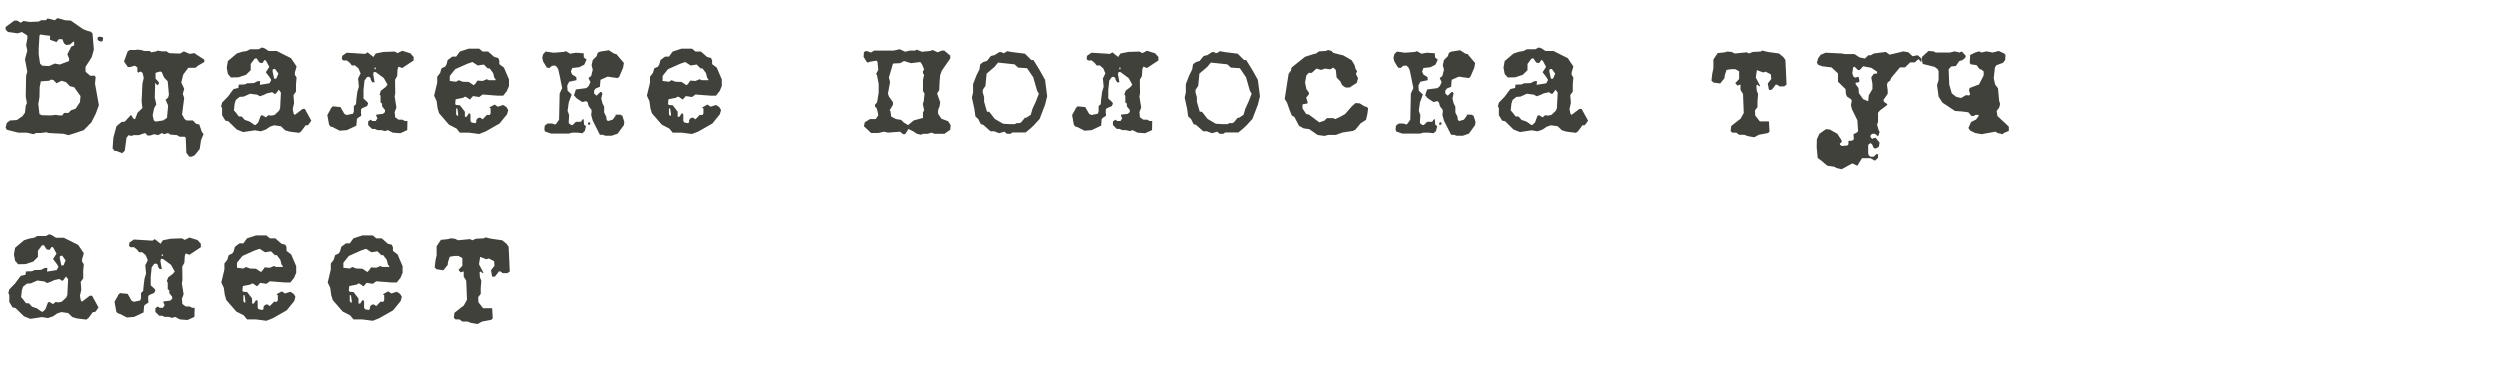 <?xml version="1.0" encoding="UTF-8"?> <svg xmlns="http://www.w3.org/2000/svg" width="1111" height="166" viewBox="0 0 1111 166" fill="none"> <path d="M45.838 16.892L45.666 18.01L45.236 18.526L43.946 18.182L43.344 17.58V16.806L43.946 16.29L45.494 16.462L45.838 16.892ZM43.946 46.734L42.484 50.69L40.592 54.388L37.238 57.828L33.454 59.118L30.444 60.064L28.208 59.462L21.672 59.118L20.554 58.774L18.146 59.118H16.082L14.792 59.634L11.954 58.946H8.084L3.01 57.656L2.494 56.71L3.01 54.646L4.472 53.528L7.482 53.356L9.976 51.636L11.094 50.088L11.438 46.992L11.954 45.874L11.438 42.864L11.61 33.662L12.126 31.856L11.094 26.352L12.126 22.482L11.61 19.988L12.212 16.806L12.126 15.774L9.718 14.226L7.826 14.828L3.526 14.226L2.494 13.108V11.99L6.364 9.152H7.654L9.202 10.098L10.492 9.324L13.244 9.754L17.2 9.582L18.318 8.98H20.382L21.156 8.206L24.338 8.98L25.628 8.034L28.81 8.98L31.476 9.152L36.894 12.936L38.872 13.71L40.248 14.054L41.108 14.828L41.71 22.052L40.764 25.406L38.012 29.706V31.856L40.076 33.662H42.226L42.484 34.436L42.226 37.188L43.946 46.734ZM32.938 20.246V18.526H32.594L31.046 19.816L29.412 19.988L28.466 19.3L27.692 17.408H26.144L25.112 18.698L22.188 17.666L22.274 15.946L17.802 15.344L17.544 15.946L17.2 21.536V24.116L17.802 28.244L18.748 29.19L21.844 29.362L24.338 28.244L26.574 28.674L30.702 27.126V26.008L29.928 24.116L31.648 20.762L32.336 20.418L32.938 20.246ZM35.776 42.692L32.938 38.736L31.046 38.306L29.326 36.5L27.348 35.898L25.112 37.016L23.736 35.554L22.618 35.382L21.844 35.898L18.146 36.156L17.63 38.736L17.544 43.208L17.028 46.218L17.544 50.69L18.576 51.206L22.618 51.292L24.854 51.034L26.144 51.292H27.692L28.466 50.174H30.444L31.476 49.056L33.626 48.282L35.518 45.444L35.776 42.692ZM90.799 27.556L87.961 29.19L86.843 30.136H83.661L81.425 33.146L80.565 36.672L81.855 39.424L81.253 41.746L81.855 43.552L80.909 50.862L82.027 52.926L82.973 53.528H85.725L87.101 54.99L88.563 55.334L89.681 58.516L90.455 59.634L89.337 62.3L88.735 66.256L86.499 69.008L85.209 69.61H84.091L82.801 67.89L82.543 61.182L82.027 60.752H79.791L78.673 60.064L75.663 59.806L74.717 59.118L72.911 59.634L71.965 59.118L70.245 60.064L68.525 59.634L66.719 60.236H65.601L64.483 59.118L61.645 60.064H59.409L58.291 60.408L57.173 60.064L56.227 61.182L55.453 66.944L54.335 68.062L51.755 67.116H50.981L50.035 65.998L50.379 61.182L51.755 56.108L53.991 54.216L55.453 54.044L57.689 51.636L57.861 51.292H58.463L58.979 52.324L59.581 52.926H60.011L61.129 50.088L63.279 48.024L62.935 45.1L63.279 37.274L63.881 34.608L63.365 32.372L62.419 31.77L61.645 32.2H61.301L61.043 31.77V29.964L59.925 29.19L57.861 29.792H56.829L55.109 27.298L56.743 22.826L57.689 22.224H60.527L60.699 22.052L62.763 22.224L64.053 22.654H66.547L67.235 23.256L69.471 22.826L70.073 22.482L71.879 22.826H74.029L75.147 23.6L78.329 23.772H80.135L81.683 22.826L84.263 23.944L86.327 23.6L90.799 26.524V27.556ZM75.061 42.09L74.545 36.156L72.911 34.436L71.879 32.028L71.191 31.77L69.127 32.372V34.952L70.589 36.5V37.274L70.073 37.79H69.901L69.643 37.618L69.127 36.844L68.955 37.188L68.783 43.38L69.471 46.39L68.525 48.024L67.837 51.206L68.353 53.528L69.127 54.044L72.481 53.528L74.201 52.41L74.717 46.906L73.599 44.326L74.717 43.38L75.061 42.09ZM138.34 53.614L137.394 54.99L136.792 55.678H135.846L133.868 58.344L132.922 59.032L128.794 58.516L126.73 57.914L124.838 56.108L121.828 55.678L120.022 56.28L118.13 57.57L115.894 58.344L113.228 57.914L108.068 58.688L105.23 57.57L101.446 53.872L100.156 53.614L98.694 51.206V48.024L98.264 47.25L98.694 45.616L101.274 42.95L103.768 39.596L105.918 39.08L106.09 37.618L108.756 37.532L109.874 37.016L112.798 36.93L114.518 36.07H115.636L115.464 37.704L119.764 37.016L120.538 35.554L119.85 34.35L118.13 32.114L119.678 29.706L118.646 27.814L118.302 27.126L117.786 26.696H117.528L116.582 28.072L115.292 27.814L114.432 26.524L114.174 26.008H113.228L111.422 28.416V31.168L109.358 33.232L106.004 34.35L102.65 34.436L101.274 32.888L100.758 30.05L101.274 27.126L105.23 23.772L107.638 22.998L109.702 22.654L111.164 21.88H114.948L116.41 21.106L117.528 21.45L119.42 22.654H122.946L129.31 25.836L131.804 29.534L131.03 32.286V33.232L131.804 34.436L131.546 37.36V40.714L130.428 42.262L130.686 45.788L130.084 48.454L130.514 50.604L131.03 51.034L134.556 48.368L135.502 48.454L138.34 53.614ZM123.72 32.716L122.258 30.652H121.656L121.14 30.996V31.77L121.828 34.952H122.774L123.72 32.716ZM124.838 41.144L123.892 39.854L122.602 41.66H121.828L121.656 41.488L120.968 40.972L118.646 41.488L117.012 42.262L115.464 42.778L114.346 42.09L111.164 41.66L108.24 42.95L106.52 43.036L104.8 44.412L104.284 46.046L103.94 49.056L104.8 50.002L106.09 51.722L107.466 51.808L108.756 53.27L110.992 54.044L113.056 55.506H113.658L114.776 54.388L115.894 51.378L116.582 51.206L118.13 52.152L119.248 51.206L120.71 51.378L122.086 51.034L124.064 49.142L124.494 48.024L124.838 41.144ZM183.818 26.868L178.744 30.222L177.11 29.62L176.68 30.738L176.508 33.748L175.562 35.468L175.648 41.402L175.39 42.95L176.164 47.766L175.39 49.83L175.562 51.464V52.066L177.11 53.184H178.83L179.948 53.786H181.066L180.98 57.828L177.884 59.204L174.53 58.946L172.38 57.828L171.09 58.258L169.456 57.828H167.736L166.618 57.312H165.328L163.608 55.592V53.958L164.726 53.184L165.5 53.786H166.962L167.736 52.582L167.22 51.55V50.948L170.144 50.604L171.09 49.83V48.884L169.8 47.25V46.046L169.112 45.53V44.068V42.52L168.682 42.004L169.284 40.284L171.52 38.564L172.208 37.618L170.574 34.694L166.962 32.028H166.102L165.844 32.974L166.446 36.328V36.586H165.5L164.726 35.382V34.694L163.866 34.092L163.092 34.264L161.974 35.812L161.544 39.94V43.81L163.264 45.358L163.608 46.046L163.092 47.164L160.856 48.11L160.426 48.712V50.346L160.512 50.604V51.464L159.308 52.238L158.62 52.84L158.362 55.85L154.148 57.828L150.966 58.086L147.956 56.538L146.838 56.194L146.236 55.42L145.462 51.12L147.01 48.368V48.11L147.956 47.25L151.31 47.594L153.03 50.604L154.062 51.12L156.9 50.518L157.244 49.486V47.164L158.19 46.304L158.362 44.24L158.792 40.8L159.48 38.564L159.136 34.866L160.254 32.63L159.308 30.394L157.674 29.018L157.072 29.104H156.384L155.438 27.9L154.148 26.868H152.6L151.912 26.266L152.084 24.804L154.062 23.428L162.318 23.944L163.35 23.256L165.93 25.32L166.962 23.772L170.402 23.084L175.39 22.912L176.68 23.6L178.744 22.568L182.356 23.686L183.818 25.32V26.868ZM166.962 30.738V30.05H166.446V30.738H166.962ZM226.199 38.22L225.253 40.456L223.619 42.52H221.211L216.739 42.176L214.503 42.004L212.955 43.122L210.203 42.692L208.827 44.24L207.193 43.122L206.591 42.95L205.817 43.466L202.721 44.068L202.463 44.24L202.291 46.304L202.721 46.648H202.893L204.441 46.82L206.591 49.658V50.432V51.894H207.365L208.311 50.432H208.827L209.085 50.948V53.786L209.601 54.474L211.235 54.732L211.665 54.302V53.356L212.353 52.496L213.299 52.238L214.503 53.012L216.481 50.948L216.739 51.12H217.599L218.029 50.432V48.196L217.427 47.766L219.835 46.476L221.211 47.422L223.619 46.648L225.081 47.594L225.855 48.884L225.339 50.776L221.985 54.904L215.793 58.43L212.955 59.548L208.311 58.946H204.355L202.893 57.14L199.539 55.42L195.153 50.346L194.465 48.11L194.035 44.928L192.917 42.52L194.293 36.758V34.092L195.583 32.458L196.185 30.394L197.819 29.62L198.421 28.674L198.937 26.696L201.001 25.148H202.721L204.355 22.912L208.311 21.622H212.955L214.503 22.912H216.911L219.663 25.32L221.383 25.75L221.899 26.868V28.502L223.963 30.05L226.199 35.296V38.22ZM220.265 35.64V35.296L219.663 34.522L219.147 32.458L217.599 30.394H216.739L215.019 28.674L212.353 29.104L209.945 27.556L207.709 28.33L202.291 30.738L199.883 33.748V35.984L202.721 36.328L203.839 35.64L205.645 36.328L208.311 36.414L210.547 37.876L211.321 37.102L212.181 35.812L214.503 35.984L216.309 35.21L217.255 35.64H220.265ZM203.581 51.464V50.432L203.237 48.196H202.721V50.948L203.409 51.55L203.581 51.464ZM260.668 26.524L259.636 28.76L257.4 29.878L254.304 30.222L253.702 31.856L254.304 33.146L256.11 34.264L256.196 35.296V35.64L252.928 36.328L252.068 38.048L252.24 40.284L254.046 42.004L252.756 45.53L252.24 49.228L252.928 51.12L252.756 54.13V54.732L253.874 55.592H254.476L255.938 54.13H258.174L258.948 53.012H259.378L259.55 55.42L260.41 56.022L259.894 58.258L258.776 59.204L256.54 58.946H254.304L252.756 59.376H248.714H244.93L242.178 58.43L241.92 57.484L242.092 55.85L243.296 54.904H245.446L246.392 55.248H246.994L248.456 53.184L248.714 41.574L249.832 39.166L248.714 33.576L248.112 30.91L247.51 29.792L246.65 29.104L245.274 29.276L244.156 30.222L243.038 30.05L241.404 27.384L240.974 25.664L241.404 24.03L242.522 22.912L246.048 23.428L250.52 23.084L251.466 22.74L253.358 23.858L255.938 23.428L259.378 23.686L259.464 25.492L260.668 26.524ZM277.438 54.13L277.266 55.592L274.514 59.376L271.848 60.322H269.01L267.892 59.892H266.602L263.42 53.614L262.732 51.12L262.904 49.658V48.884L261.614 47.164L261.184 45.53L260.496 44.928L258.776 45.358L256.196 43.638L255.078 42.348L255.938 39.768L260.496 39.166L261.184 38.65L261.614 38.22L262.388 36.5L261.528 34.694L262.732 33.748L263.42 30.996L262.904 28.932L263.42 26.696L265.14 24.976L265.656 23.428L266.774 22.912L270.214 22.396L270.558 22.31L272.966 23.858L273.912 24.03L277.266 27.986L276.922 30.05L275.202 34.092L274.514 34.694L271.332 34.264L270.558 34.092H269.956L266.86 35.468L266.602 38.564L264.71 39.338L264.022 40.284V41.574L265.14 42.52L266.774 40.886H267.204L267.72 41.402L267.204 43.81L267.72 45.874L268.494 47.422V50.002L269.44 51.894L269.612 53.356L270.214 53.786L272.278 53.184L273.568 51.464V50.948H275.632L276.578 51.464L277.438 54.13ZM262.302 55.248L262.13 55.42H261.528L261.184 55.248L261.614 54.302L262.302 54.474V55.248ZM320.765 38.22L319.819 40.456L318.185 42.52H315.777L311.305 42.176L309.069 42.004L307.521 43.122L304.769 42.692L303.393 44.24L301.759 43.122L301.157 42.95L300.383 43.466L297.287 44.068L297.029 44.24L296.857 46.304L297.287 46.648H297.459L299.007 46.82L301.157 49.658V50.432V51.894H301.931L302.877 50.432H303.393L303.651 50.948V53.786L304.167 54.474L305.801 54.732L306.231 54.302V53.356L306.919 52.496L307.865 52.238L309.069 53.012L311.047 50.948L311.305 51.12H312.165L312.595 50.432V48.196L311.993 47.766L314.401 46.476L315.777 47.422L318.185 46.648L319.647 47.594L320.421 48.884L319.905 50.776L316.551 54.904L310.359 58.43L307.521 59.548L302.877 58.946H298.921L297.459 57.14L294.105 55.42L289.719 50.346L289.031 48.11L288.601 44.928L287.483 42.52L288.859 36.758V34.092L290.149 32.458L290.751 30.394L292.385 29.62L292.987 28.674L293.503 26.696L295.567 25.148H297.287L298.921 22.912L302.877 21.622H307.521L309.069 22.912H311.477L314.229 25.32L315.949 25.75L316.465 26.868V28.502L318.529 30.05L320.765 35.296V38.22ZM314.831 35.64V35.296L314.229 34.522L313.713 32.458L312.165 30.394H311.305L309.585 28.674L306.919 29.104L304.511 27.556L302.275 28.33L296.857 30.738L294.449 33.748V35.984L297.287 36.328L298.405 35.64L300.211 36.328L302.877 36.414L305.113 37.876L305.887 37.102L306.747 35.812L309.069 35.984L310.875 35.21L311.821 35.64H314.831ZM298.147 51.464V50.432L297.803 48.196H297.287V50.948L297.975 51.55L298.147 51.464ZM422.47 55.592L422.298 57.656L419.718 59.462H416.708H415.332L414.042 58.946L412.236 59.462H410.086L409.398 59.892L407.506 59.462L405.786 58.344L403.722 57.312L402.26 59.634H401.314L400.024 58.516L394.606 58.946L392.886 58.516L390.306 59.118H387.124L383.942 56.108L384.286 54.388L386.608 52.926H389.188L390.306 51.206L389.962 49.4L389.532 48.024L388.844 47.336V46.562L389.79 45.444L390.478 41.144V37.274L389.79 33.662L389.36 32.716L390.306 31.082L389.962 27.47L389.532 26.954L386.436 27.47L386.006 27.728H385.318L383.77 25.234L383.942 23.17L384.888 22.654L386.178 22.998L386.608 23.256H387.296L388.414 22.482H391.252H394.262H397.186L399.852 21.88L402.26 22.998L404.324 22.482H406.732L407.334 22.052L409.742 22.998L413.354 22.654L414.472 22.224L416.708 23.256L418.514 22.482H419.632L422.298 24.718V26.008L418.514 31.426L417.826 33.318L417.568 36.156L417.396 40.026L416.45 41.574L417.826 45.444L417.568 47.164L416.88 48.97V50.518L418.342 52.754L421.352 53.872L422.47 55.592ZM410.86 41.574L410.172 40.456V37.79V35.554L410.688 33.146L410.172 32.716V31.598L410.688 30.91L409.742 28.588L408.968 27.556L404.926 28.072L401.744 27.126L400.024 28.072L396.842 28.244L395.036 34.436L395.552 36.5L394.606 41.574L395.036 42.864L396.842 45.444V46.562L395.38 48.97L395.724 49.4L396.068 51.808L398.218 52.926L400.454 53.27L401.572 54.388L403.55 55.592L406.044 53.528L410.172 52.41V49.916L410.688 48.97L410.086 46.218L410.516 44.928L410.86 41.574ZM465.367 42.778L464.421 46.562L462.013 52.84L459.433 55.678L458.057 56.968L455.821 58.86H449.887L449.113 59.462H447.479L446.361 58.516L444.039 59.204L441.803 58.344H440.169L436.987 55.506L435.869 55.162L434.751 52.926L433.461 51.722L433.031 48.54L431.913 43.38L432.429 41.058V37.36L433.977 33.404L435.267 30.824L435.611 28.588L436.815 27.642L438.621 27.04L440.341 24.89L442.061 24.46L444.039 23.17H445.157L445.759 23.686L447.049 23.17L447.479 22.74L449.887 23.17L455.477 23.858L458.315 26.696H459.261L462.013 31.168L464.421 35.468L465.367 42.778ZM461.669 41.66L460.895 40.37L459.175 34.35L456.423 30.308L452.467 30.05L450.833 28.588L443.523 27.814L441.975 29.706L438.449 32.716L437.933 38.134L436.729 39.94V41.058L437.331 43.208V45.186L438.621 49.658H439.567L440.341 50.604L442.061 52.84L445.759 54.99L448.511 55.162H451.005L451.693 54.732H453.069L453.757 54.388L455.477 52.324H456.079L458.057 51.034L458.831 48.368L460.293 45.186L461.669 41.66ZM514.8 26.868L509.726 30.222L508.092 29.62L507.662 30.738L507.49 33.748L506.544 35.468L506.63 41.402L506.372 42.95L507.146 47.766L506.372 49.83L506.544 51.464V52.066L508.092 53.184H509.812L510.93 53.786H512.048L511.962 57.828L508.866 59.204L505.512 58.946L503.362 57.828L502.072 58.258L500.438 57.828H498.718L497.6 57.312H496.31L494.59 55.592V53.958L495.708 53.184L496.482 53.786H497.944L498.718 52.582L498.202 51.55V50.948L501.126 50.604L502.072 49.83V48.884L500.782 47.25V46.046L500.094 45.53V44.068V42.52L499.664 42.004L500.266 40.284L502.502 38.564L503.19 37.618L501.556 34.694L497.944 32.028H497.084L496.826 32.974L497.428 36.328V36.586H496.482L495.708 35.382V34.694L494.848 34.092L494.074 34.264L492.956 35.812L492.526 39.94V43.81L494.246 45.358L494.59 46.046L494.074 47.164L491.838 48.11L491.408 48.712V50.346L491.494 50.604V51.464L490.29 52.238L489.602 52.84L489.344 55.85L485.13 57.828L481.948 58.086L478.938 56.538L477.82 56.194L477.218 55.42L476.444 51.12L477.992 48.368V48.11L478.938 47.25L482.292 47.594L484.012 50.604L485.044 51.12L487.882 50.518L488.226 49.486V47.164L489.172 46.304L489.344 44.24L489.774 40.8L490.462 38.564L490.118 34.866L491.236 32.63L490.29 30.394L488.656 29.018L488.054 29.104H487.366L486.42 27.9L485.13 26.868H483.582L482.894 26.266L483.066 24.804L485.044 23.428L493.3 23.944L494.332 23.256L496.912 25.32L497.944 23.772L501.384 23.084L506.372 22.912L507.662 23.6L509.726 22.568L513.338 23.686L514.8 25.32V26.868ZM497.944 30.738V30.05H497.428V30.738H497.944ZM559.933 42.778L558.987 46.562L556.579 52.84L553.999 55.678L552.623 56.968L550.387 58.86H544.453L543.679 59.462H542.045L540.927 58.516L538.605 59.204L536.369 58.344H534.735L531.553 55.506L530.435 55.162L529.317 52.926L528.027 51.722L527.597 48.54L526.479 43.38L526.995 41.058V37.36L528.543 33.404L529.833 30.824L530.177 28.588L531.381 27.642L533.187 27.04L534.907 24.89L536.627 24.46L538.605 23.17H539.723L540.325 23.686L541.615 23.17L542.045 22.74L544.453 23.17L550.043 23.858L552.881 26.696H553.827L556.579 31.168L558.987 35.468L559.933 42.778ZM556.235 41.66L555.461 40.37L553.741 34.35L550.989 30.308L547.033 30.05L545.399 28.588L538.089 27.814L536.541 29.706L533.015 32.716L532.499 38.134L531.295 39.94V41.058L531.897 43.208V45.186L533.187 49.658H534.133L534.907 50.604L536.627 52.84L540.325 54.99L543.077 55.162H545.571L546.259 54.732H547.635L548.323 54.388L550.043 52.324H550.645L552.623 51.034L553.397 48.368L554.859 45.186L556.235 41.66ZM607.99 48.196L607.646 50.69L607.044 53.27L604.636 54.818L602.4 57.57L601.282 58.172L596.724 58.86L594.488 59.634L593.628 59.978H590.188L588.554 60.408L585.544 59.978L581.846 57.398L579.352 57.054L577.288 55.936L575.224 51.98L574.106 51.378L573.074 48.798L571.956 45.616L570.924 43.982L572.644 32.888L573.762 31.254L573.934 30.05L579.954 25.234L583.48 24.116L584.856 23.772L586.146 22.826L589.156 22.654L590.188 22.224L591.736 22.654L592.51 23.514L596.982 24.632L600.68 26.782L601.97 28.932L602.4 30.652L603.088 31.598L602.572 32.888L603.518 34.78L602.916 36.844L599.734 38.908H597.928L596.38 37.79L595.692 36.242L593.972 34.436L593.628 31.082L592.51 30.05L591.134 30.824L588.898 30.48L587.092 31.082L585.028 30.48L582.964 32.372H581.588L580.556 33.49L579.954 36.672L580.556 39.596L581.674 41.144V41.918L580.47 43.38L581.072 45.272V45.96L578.836 46.39V48.196L580.47 50.69L581.588 50.862L586.318 54.388L588.554 53.614L589.672 52.496H592.51L593.37 52.926L595.09 52.152L597.756 50.69L600.68 47.336L602.4 45.788L604.292 45.96L606.528 47.336L607.388 47.508L607.99 48.196ZM638.934 26.524L637.902 28.76L635.666 29.878L632.57 30.222L631.968 31.856L632.57 33.146L634.376 34.264L634.462 35.296V35.64L631.194 36.328L630.334 38.048L630.506 40.284L632.312 42.004L631.022 45.53L630.506 49.228L631.194 51.12L631.022 54.13V54.732L632.14 55.592H632.742L634.204 54.13H636.44L637.214 53.012H637.644L637.816 55.42L638.676 56.022L638.16 58.258L637.042 59.204L634.806 58.946H632.57L631.022 59.376H626.98H623.196L620.444 58.43L620.186 57.484L620.358 55.85L621.562 54.904H623.712L624.658 55.248H625.26L626.722 53.184L626.98 41.574L628.098 39.166L626.98 33.576L626.378 30.91L625.776 29.792L624.916 29.104L623.54 29.276L622.422 30.222L621.304 30.05L619.67 27.384L619.24 25.664L619.67 24.03L620.788 22.912L624.314 23.428L628.786 23.084L629.732 22.74L631.624 23.858L634.204 23.428L637.644 23.686L637.73 25.492L638.934 26.524ZM655.704 54.13L655.532 55.592L652.78 59.376L650.114 60.322H647.276L646.158 59.892H644.868L641.686 53.614L640.998 51.12L641.17 49.658V48.884L639.88 47.164L639.45 45.53L638.762 44.928L637.042 45.358L634.462 43.638L633.344 42.348L634.204 39.768L638.762 39.166L639.45 38.65L639.88 38.22L640.654 36.5L639.794 34.694L640.998 33.748L641.686 30.996L641.17 28.932L641.686 26.696L643.406 24.976L643.922 23.428L645.04 22.912L648.48 22.396L648.824 22.31L651.232 23.858L652.178 24.03L655.532 27.986L655.188 30.05L653.468 34.092L652.78 34.694L649.598 34.264L648.824 34.092H648.222L645.126 35.468L644.868 38.564L642.976 39.338L642.288 40.284V41.574L643.406 42.52L645.04 40.886H645.47L645.986 41.402L645.47 43.81L645.986 45.874L646.76 47.422V50.002L647.706 51.894L647.878 53.356L648.48 53.786L650.544 53.184L651.834 51.464V50.948H653.898L654.844 51.464L655.704 54.13ZM640.568 55.248L640.396 55.42H639.794L639.45 55.248L639.88 54.302L640.568 54.474V55.248ZM705.739 53.614L704.793 54.99L704.191 55.678H703.245L701.267 58.344L700.321 59.032L696.193 58.516L694.129 57.914L692.237 56.108L689.227 55.678L687.421 56.28L685.529 57.57L683.293 58.344L680.627 57.914L675.467 58.688L672.629 57.57L668.845 53.872L667.555 53.614L666.093 51.206V48.024L665.663 47.25L666.093 45.616L668.673 42.95L671.167 39.596L673.317 39.08L673.489 37.618L676.155 37.532L677.273 37.016L680.197 36.93L681.917 36.07H683.035L682.863 37.704L687.163 37.016L687.937 35.554L687.249 34.35L685.529 32.114L687.077 29.706L686.045 27.814L685.701 27.126L685.185 26.696H684.927L683.981 28.072L682.691 27.814L681.831 26.524L681.573 26.008H680.627L678.821 28.416V31.168L676.757 33.232L673.403 34.35L670.049 34.436L668.673 32.888L668.157 30.05L668.673 27.126L672.629 23.772L675.037 22.998L677.101 22.654L678.563 21.88H682.347L683.809 21.106L684.927 21.45L686.819 22.654H690.345L696.709 25.836L699.203 29.534L698.429 32.286V33.232L699.203 34.436L698.945 37.36V40.714L697.827 42.262L698.085 45.788L697.483 48.454L697.913 50.604L698.429 51.034L701.955 48.368L702.901 48.454L705.739 53.614ZM691.119 32.716L689.657 30.652H689.055L688.539 30.996V31.77L689.227 34.952H690.173L691.119 32.716ZM692.237 41.144L691.291 39.854L690.001 41.66H689.227L689.055 41.488L688.367 40.972L686.045 41.488L684.411 42.262L682.863 42.778L681.745 42.09L678.563 41.66L675.639 42.95L673.919 43.036L672.199 44.412L671.683 46.046L671.339 49.056L672.199 50.002L673.489 51.722L674.865 51.808L676.155 53.27L678.391 54.044L680.455 55.506H681.057L682.175 54.388L683.293 51.378L683.981 51.206L685.529 52.152L686.647 51.206L688.109 51.378L689.485 51.034L691.463 49.142L691.893 48.024L692.237 41.144ZM793.941 37.618L792.909 38.392H790.845L789.727 37.618H789.125L787.835 39.338L787.233 39.94H786.115L785.599 37.102L787.147 35.124L786.975 33.06L784.653 31.856L783.535 32.2L780.783 31.168L780.267 34.436L782.245 38.22H782.073L781.815 38.392L781.041 37.618L780.525 38.048L780.697 40.284L781.299 41.746L781.041 44.928V47.594L779.923 49.056L780.009 51.292L782.073 53.958H786.115L786.373 58.43L785.771 59.118L781.643 59.892L779.579 61.01L776.741 60.494L775.107 59.892H772.871L771.581 58.946H769.861L769.087 58.258L769.345 56.022L772.699 53.356L773.473 52.84L774.935 50.174L774.591 41.746L773.473 39.94V37.79L773.387 37.618L772.097 38.048L771.151 36.93L772.871 35.124V31.684L771.151 30.738H769.345L767.281 31.082L766.507 33.404L766.335 34.78L764.443 37.102L761.433 36.672L760.573 35.812L760.917 32.802L761.433 30.394V26.438L763.325 23.6L766.507 23.256L767.625 22.912L769.517 23.084L770.979 23.772L776.225 23.256L777.343 23.772L778.891 23.084L782.417 22.912L783.191 22.482L785.599 23.084L790.587 23.772L792.479 25.32L793.425 26.61L793.597 29.964L793.941 37.618ZM853.866 27.728L852.576 26.266L851.458 27.212L850.942 27.728H848.878L846.556 29.964H845.438H844.32L840.364 34.694L840.02 35.812L838.902 36.586L838.558 37.704L838.902 40.284V41.66L837.01 44.412L837.182 45.186L838.73 46.304L838.558 46.734L835.376 49.142L834.602 50.088V52.926V54.216L834.172 55.334L834.774 57.57L835.29 58.688L834.774 60.236L834.602 60.58L833.226 59.462H831.936L831.248 60.236V60.924L831.936 61.698L833.484 61.182L835.29 63.418L834.946 65.224L833.656 65.998L832.71 65.826L831.936 64.106L831.248 63.59L830.474 64.106L830.216 64.536V68.062L830.474 69.008L831.248 69.61H832.71L833.828 68.492H834.602V70.126L833.226 71.416L831.248 70.298H827.464L825.4 73.652L823.164 72.62L818.434 75.2L816.198 74.684L815.08 74.082L812.07 73.652L811.468 73.136L809.232 71.244L808.458 70.728L807.77 70.126L807.34 65.396L807.426 61.87L808.544 59.462L811.468 57.398L813.188 57.57L816.542 59.462L818.434 62.472V63.16L817.66 63.762V64.278L818.434 64.88L820.326 64.708H820.928L821.444 64.106V62.644L823.164 62.472L823.852 61.87L823.68 59.634L824.97 59.032L825.744 58.344L825.4 53.442L822.992 48.54L822.562 46.734L822.906 44.67L822.562 44.068L820.842 42.95L820.326 41.832L820.154 39.596L816.8 36.328V32.63L813.962 29.964L809.834 29.448L808.114 28.846L807.426 27.9L807.942 26.008L809.06 24.374L811.296 23.428L818.606 23.772L819.724 24.03H824.11L826.346 25.492L828.754 26.008L830.302 24.546H831.42L832.71 23.772L838.042 23.084L839.762 24.288L845.61 22.912L845.868 22.826L848.104 23.256L849.91 24.976L852.232 24.546L853.866 26.008V27.728ZM834.172 32.63V31.856L831.592 30.136L827.98 29.448L826.518 31.082L825.744 31.168L824.11 29.62L823.508 29.964L823.164 32.63L823.68 34.092L824.626 34.522L825.744 34.092L826.088 34.522L826.346 36.156L825.916 36.586L824.626 36.758V37.36L825.916 39.166L826.088 41.402L827.98 44.068L830.216 45.014L830.474 42.348L832.108 39.596V37.274L831.592 34.35L832.71 32.802L834.172 32.63ZM892.722 58.172L890.486 59.118L889.97 59.634L887.734 59.118L886.788 58.516L880.596 59.634L877.758 59.118L875.522 58L874.748 56.882L875.952 54.216L878.188 53.098L879.306 51.55V51.034H878.016L877.07 51.55H876.124L874.748 49.916L872.168 49.572L868.814 49.314L863.224 45.616L861.504 42.95L860.816 37.79L861.504 35.554V31.598L860.988 30.652L859.698 29.706L854.452 28.416L854.022 26.352L854.194 25.234L857.032 22.654L859.268 22.826L860.214 23.342H862.45H866.578L868.642 22.826L870.878 23.342L871.394 22.998H871.996L873.63 24.89L873.286 25.75L871.996 26.782L870.706 27.126L869.158 29.362L867.094 29.534L865.976 30.824L866.234 37.532L867.352 41.488L869.33 43.036L871.48 43.552L873.716 42.262L875.006 42.434L875.522 41.918L875.006 40.026L875.35 39.08L879.478 37.532L881.542 33.49V31.77L880.424 30.824H879.822L878.36 28.932L875.78 28.588L875.35 27.9L875.522 25.062V24.46L877.758 23.342L879.478 22.826L880.596 23.342L882.832 22.826L885.498 23.342L888.25 22.654L890.658 23.772L891.26 24.46L891.088 26.696L890.142 27.9L887.132 29.018L886.53 30.05L886.014 34.78L886.616 37.532L887.906 39.252L888.422 44.842L888.852 46.218L888.422 47.852L887.304 49.314L887.648 51.55L892.722 56.28V58.172ZM43.774 136.614L42.828 137.99L42.226 138.678H41.28L39.302 141.344L38.356 142.032L34.228 141.516L32.164 140.914L30.272 139.108L27.262 138.678L25.456 139.28L23.564 140.57L21.328 141.344L18.662 140.914L13.502 141.688L10.664 140.57L6.88 136.872L5.59 136.614L4.128 134.206V131.024L3.698 130.25L4.128 128.616L6.708 125.95L9.202 122.596L11.352 122.08L11.524 120.618L14.19 120.532L15.308 120.016L18.232 119.93L19.952 119.07H21.07L20.898 120.704L25.198 120.016L25.972 118.554L25.284 117.35L23.564 115.114L25.112 112.706L24.08 110.814L23.736 110.126L23.22 109.696H22.962L22.016 111.072L20.726 110.814L19.866 109.524L19.608 109.008H18.662L16.856 111.416V114.168L14.792 116.232L11.438 117.35L8.084 117.436L6.708 115.888L6.192 113.05L6.708 110.126L10.664 106.772L13.072 105.998L15.136 105.654L16.598 104.88H20.382L21.844 104.106L22.962 104.45L24.854 105.654H28.38L34.744 108.836L37.238 112.534L36.464 115.286V116.232L37.238 117.436L36.98 120.36V123.714L35.862 125.262L36.12 128.788L35.518 131.454L35.948 133.604L36.464 134.034L39.99 131.368L40.936 131.454L43.774 136.614ZM29.154 115.716L27.692 113.652H27.09L26.574 113.996V114.77L27.262 117.952H28.208L29.154 115.716ZM30.272 124.144L29.326 122.854L28.036 124.66H27.262L27.09 124.488L26.402 123.972L24.08 124.488L22.446 125.262L20.898 125.778L19.78 125.09L16.598 124.66L13.674 125.95L11.954 126.036L10.234 127.412L9.718 129.046L9.374 132.056L10.234 133.002L11.524 134.722L12.9 134.808L14.19 136.27L16.426 137.044L18.49 138.506H19.092L20.21 137.388L21.328 134.378L22.016 134.206L23.564 135.152L24.682 134.206L26.144 134.378L27.52 134.034L29.498 132.142L29.928 131.024L30.272 124.144ZM89.251 109.868L84.177 113.222L82.543 112.62L82.113 113.738L81.941 116.748L80.995 118.468L81.081 124.402L80.823 125.95L81.597 130.766L80.823 132.83L80.995 134.464V135.066L82.543 136.184H84.263L85.381 136.786H86.499L86.413 140.828L83.317 142.204L79.963 141.946L77.813 140.828L76.523 141.258L74.889 140.828H73.169L72.051 140.312H70.761L69.041 138.592V136.958L70.159 136.184L70.933 136.786H72.395L73.169 135.582L72.653 134.55V133.948L75.577 133.604L76.523 132.83V131.884L75.233 130.25V129.046L74.545 128.53V127.068V125.52L74.115 125.004L74.717 123.284L76.953 121.564L77.641 120.618L76.007 117.694L72.395 115.028H71.535L71.277 115.974L71.879 119.328V119.586H70.933L70.159 118.382V117.694L69.299 117.092L68.525 117.264L67.407 118.812L66.977 122.94V126.81L68.697 128.358L69.041 129.046L68.525 130.164L66.289 131.11L65.859 131.712V133.346L65.945 133.604V134.464L64.741 135.238L64.053 135.84L63.795 138.85L59.581 140.828L56.399 141.086L53.389 139.538L52.271 139.194L51.669 138.42L50.895 134.12L52.443 131.368V131.11L53.389 130.25L56.743 130.594L58.463 133.604L59.495 134.12L62.333 133.518L62.677 132.486V130.164L63.623 129.304L63.795 127.24L64.225 123.8L64.913 121.564L64.569 117.866L65.687 115.63L64.741 113.394L63.107 112.018L62.505 112.104H61.817L60.871 110.9L59.581 109.868H58.033L57.345 109.266L57.517 107.804L59.495 106.428L67.751 106.944L68.783 106.256L71.363 108.32L72.395 106.772L75.835 106.084L80.823 105.912L82.113 106.6L84.177 105.568L87.789 106.686L89.251 108.32V109.868ZM72.395 113.738V113.05H71.879V113.738H72.395ZM131.632 121.22L130.686 123.456L129.052 125.52H126.644L122.172 125.176L119.936 125.004L118.388 126.122L115.636 125.692L114.26 127.24L112.626 126.122L112.024 125.95L111.25 126.466L108.154 127.068L107.896 127.24L107.724 129.304L108.154 129.648H108.326L109.874 129.82L112.024 132.658V133.432V134.894H112.798L113.744 133.432H114.26L114.518 133.948V136.786L115.034 137.474L116.668 137.732L117.098 137.302V136.356L117.786 135.496L118.732 135.238L119.936 136.012L121.914 133.948L122.172 134.12H123.032L123.462 133.432V131.196L122.86 130.766L125.268 129.476L126.644 130.422L129.052 129.648L130.514 130.594L131.288 131.884L130.772 133.776L127.418 137.904L121.226 141.43L118.388 142.548L113.744 141.946H109.788L108.326 140.14L104.972 138.42L100.586 133.346L99.898 131.11L99.468 127.928L98.35 125.52L99.726 119.758V117.092L101.016 115.458L101.618 113.394L103.252 112.62L103.854 111.674L104.37 109.696L106.434 108.148H108.154L109.788 105.912L113.744 104.622H118.388L119.936 105.912H122.344L125.096 108.32L126.816 108.75L127.332 109.868V111.502L129.396 113.05L131.632 118.296V121.22ZM125.698 118.64V118.296L125.096 117.522L124.58 115.458L123.032 113.394H122.172L120.452 111.674L117.786 112.104L115.378 110.556L113.142 111.33L107.724 113.738L105.316 116.748V118.984L108.154 119.328L109.272 118.64L111.078 119.328L113.744 119.414L115.98 120.876L116.754 120.102L117.614 118.812L119.936 118.984L121.742 118.21L122.688 118.64H125.698ZM109.014 134.464V133.432L108.67 131.196H108.154V133.948L108.842 134.55L109.014 134.464ZM178.916 121.22L177.97 123.456L176.336 125.52H173.928L169.456 125.176L167.22 125.004L165.672 126.122L162.92 125.692L161.544 127.24L159.91 126.122L159.308 125.95L158.534 126.466L155.438 127.068L155.18 127.24L155.008 129.304L155.438 129.648H155.61L157.158 129.82L159.308 132.658V133.432V134.894H160.082L161.028 133.432H161.544L161.802 133.948V136.786L162.318 137.474L163.952 137.732L164.382 137.302V136.356L165.07 135.496L166.016 135.238L167.22 136.012L169.198 133.948L169.456 134.12H170.316L170.746 133.432V131.196L170.144 130.766L172.552 129.476L173.928 130.422L176.336 129.648L177.798 130.594L178.572 131.884L178.056 133.776L174.702 137.904L168.51 141.43L165.672 142.548L161.028 141.946H157.072L155.61 140.14L152.256 138.42L147.87 133.346L147.182 131.11L146.752 127.928L145.634 125.52L147.01 119.758V117.092L148.3 115.458L148.902 113.394L150.536 112.62L151.138 111.674L151.654 109.696L153.718 108.148H155.438L157.072 105.912L161.028 104.622H165.672L167.22 105.912H169.628L172.38 108.32L174.1 108.75L174.616 109.868V111.502L176.68 113.05L178.916 118.296V121.22ZM172.982 118.64V118.296L172.38 117.522L171.864 115.458L170.316 113.394H169.456L167.736 111.674L165.07 112.104L162.662 110.556L160.426 111.33L155.008 113.738L152.6 116.748V118.984L155.438 119.328L156.556 118.64L158.362 119.328L161.028 119.414L163.264 120.876L164.038 120.102L164.898 118.812L167.22 118.984L169.026 118.21L169.972 118.64H172.982ZM156.298 134.464V133.432L155.954 131.196H155.438V133.948L156.126 134.55L156.298 134.464ZM226.543 120.618L225.511 121.392H223.447L222.329 120.618H221.727L220.437 122.338L219.835 122.94H218.717L218.201 120.102L219.749 118.124L219.577 116.06L217.255 114.856L216.137 115.2L213.385 114.168L212.869 117.436L214.847 121.22H214.675L214.417 121.392L213.643 120.618L213.127 121.048L213.299 123.284L213.901 124.746L213.643 127.928V130.594L212.525 132.056L212.611 134.292L214.675 136.958H218.717L218.975 141.43L218.373 142.118L214.245 142.892L212.181 144.01L209.343 143.494L207.709 142.892H205.473L204.183 141.946H202.463L201.689 141.258L201.947 139.022L205.301 136.356L206.075 135.84L207.537 133.174L207.193 124.746L206.075 122.94V120.79L205.989 120.618L204.699 121.048L203.753 119.93L205.473 118.124V114.684L203.753 113.738H201.947L199.883 114.082L199.109 116.404L198.937 117.78L197.045 120.102L194.035 119.672L193.175 118.812L193.519 115.802L194.035 113.394V109.438L195.927 106.6L199.109 106.256L200.227 105.912L202.119 106.084L203.581 106.772L208.827 106.256L209.945 106.772L211.493 106.084L215.019 105.912L215.793 105.482L218.201 106.084L223.189 106.772L225.081 108.32L226.027 109.61L226.199 112.964L226.543 120.618Z" fill="#41413B"></path> </svg> 